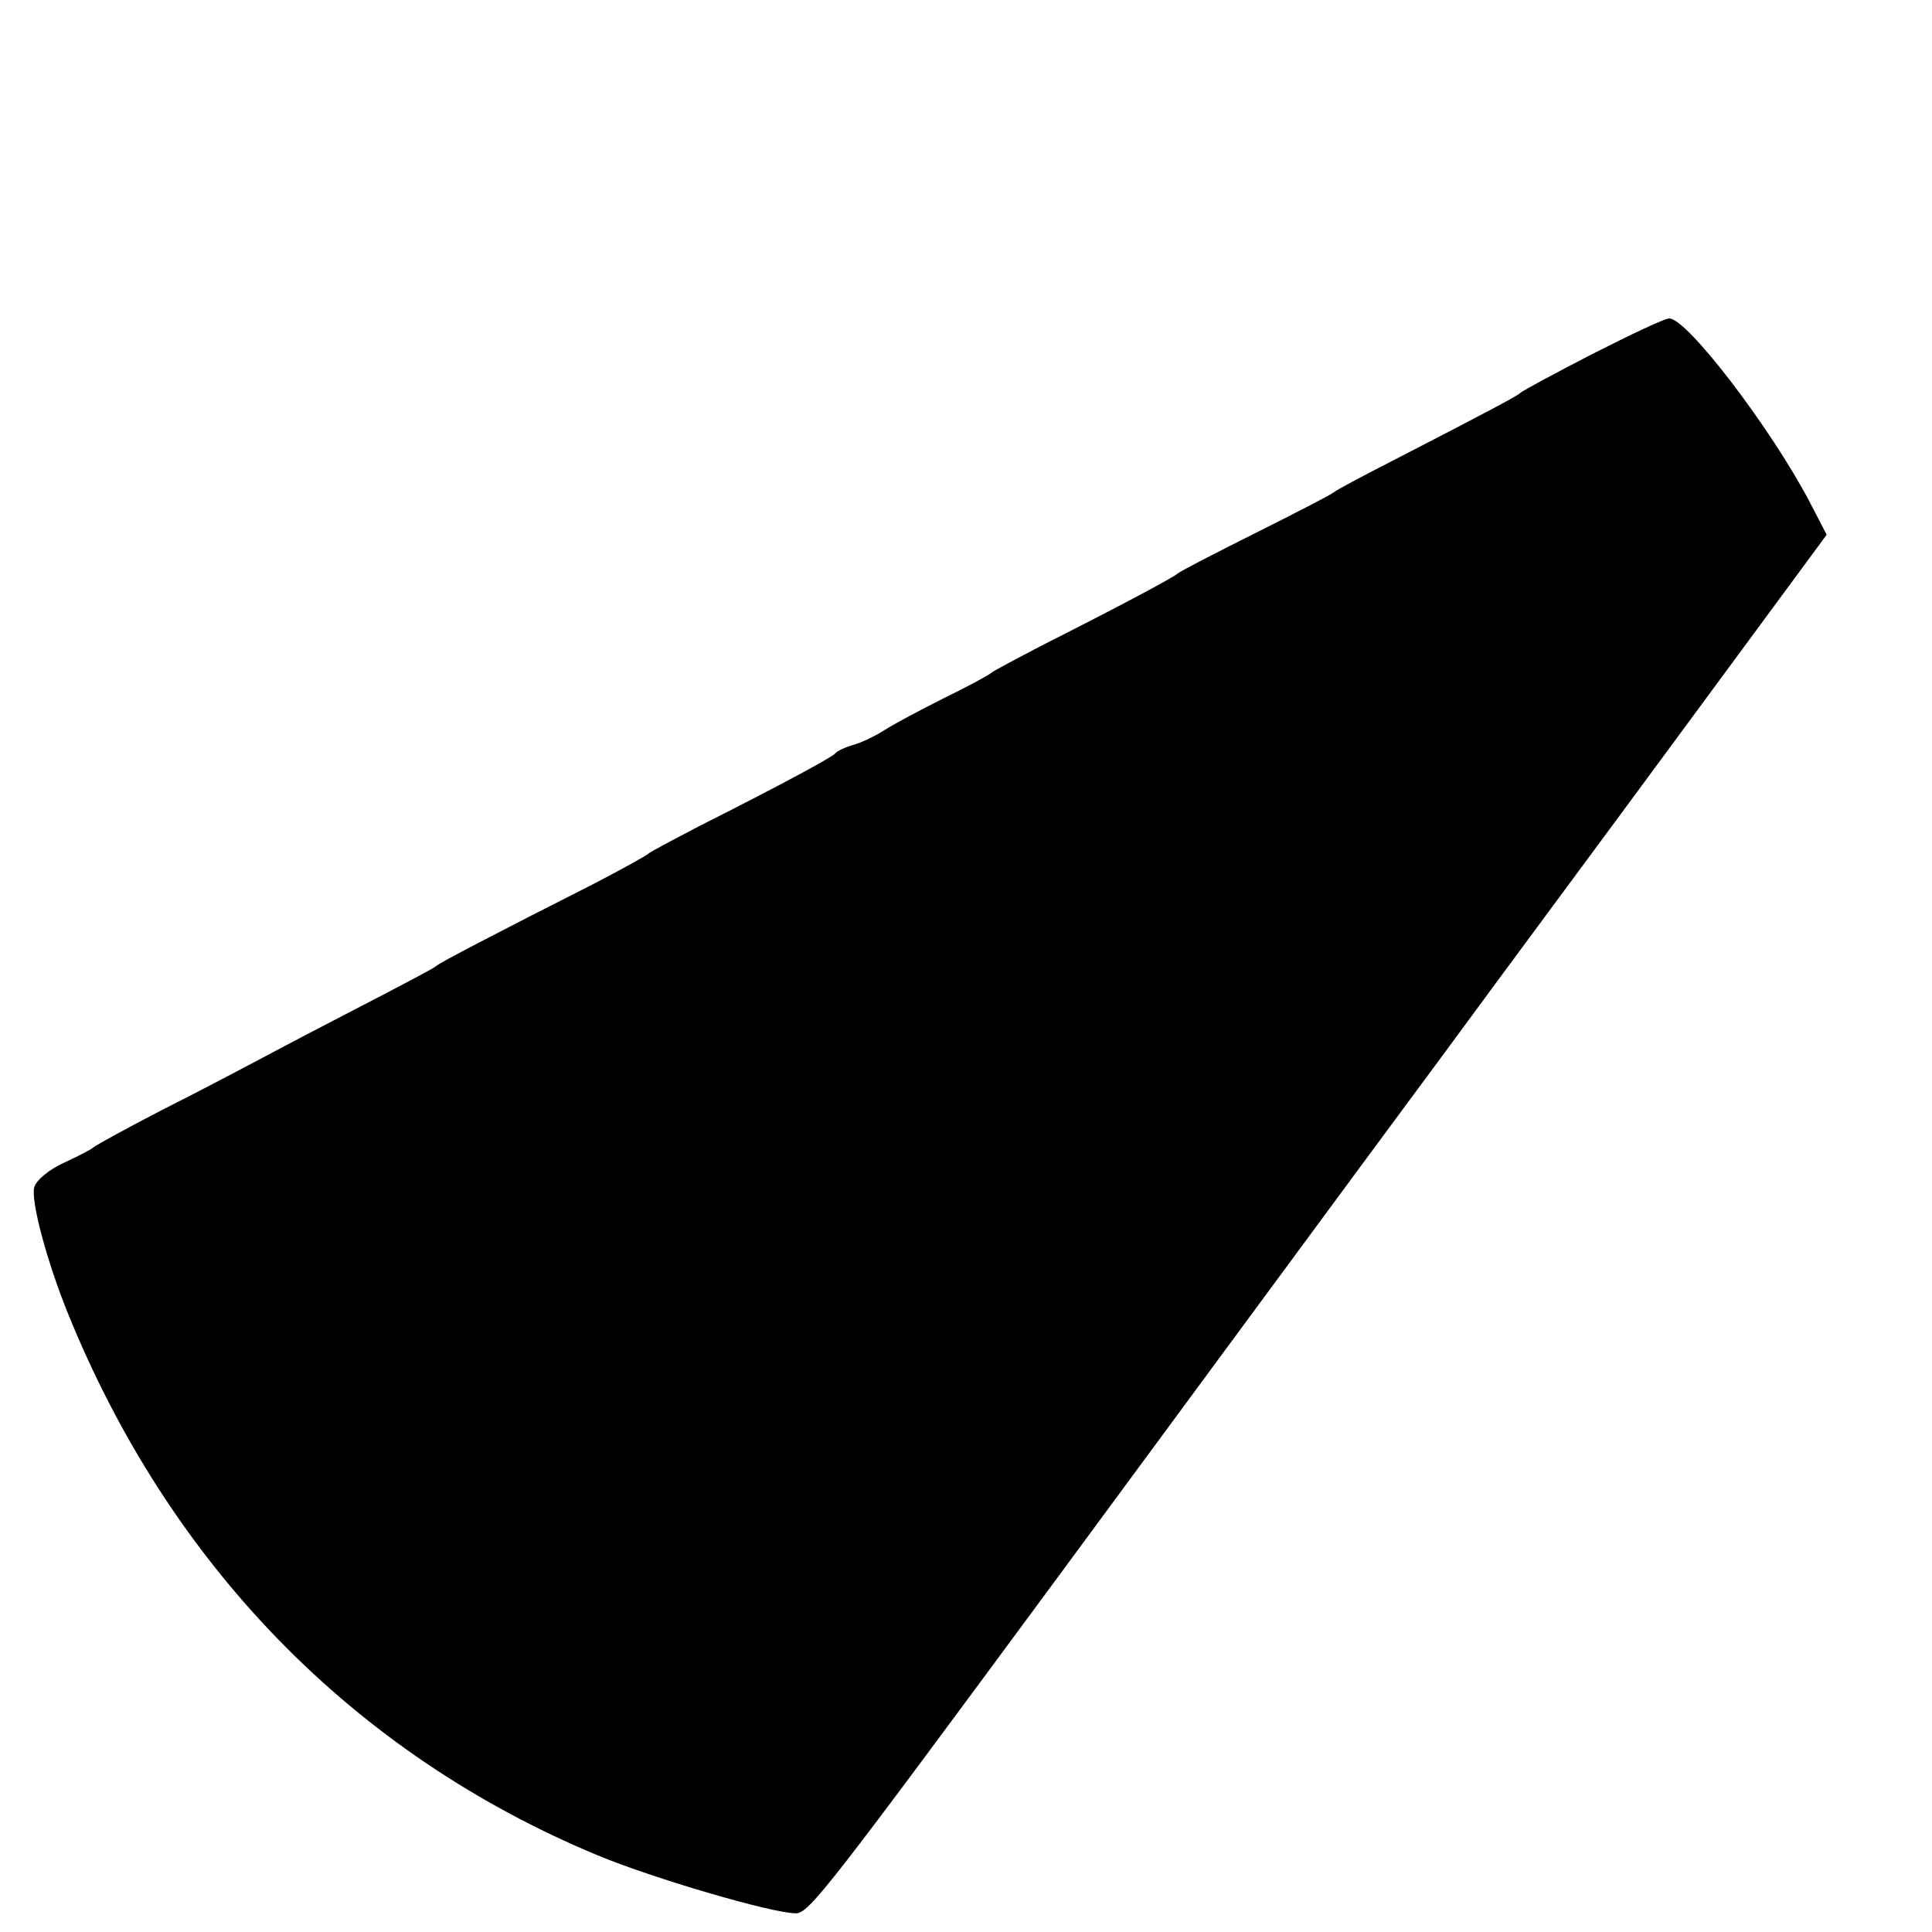 <?xml version="1.0" standalone="no"?>
<!DOCTYPE svg PUBLIC "-//W3C//DTD SVG 20010904//EN"
    "http://www.w3.org/TR/2001/REC-SVG-20010904/DTD/svg10.dtd">
<svg version="1.0" xmlns="http://www.w3.org/2000/svg"
     width="310pt" height="310pt" viewBox="0 0 310 310"
     preserveAspectRatio="xMidYMid meet">
  <g transform="translate(0,310) scale(0.1,-0.1)"
     fill="#000000" stroke="none">
    <path d="M2555 2532 c-60 -31 -112 -59 -115 -62 -5 -5 -40 -24 -205 -109 -49
-25 -92 -48 -95 -51 -3 -3 -59 -32 -125 -65 -66 -33 -122 -62 -125 -65 -6 -6
-96 -54 -215 -114 -44 -23 -82 -43 -85 -46 -3 -3 -36 -21 -75 -40 -38 -19 -81
-42 -95 -51 -14 -9 -36 -20 -50 -24 -14 -4 -27 -10 -30 -14 -5 -6 -82 -48
-215 -115 -44 -23 -82 -43 -85 -46 -3 -3 -41 -24 -85 -47 -160 -81 -250 -128
-255 -133 -3 -3 -41 -23 -85 -46 -44 -23 -118 -61 -165 -86 -47 -25 -132 -70
-190 -99 -58 -30 -107 -57 -110 -60 -3 -3 -24 -14 -48 -25 -24 -11 -44 -28
-47 -39 -6 -21 20 -118 53 -200 164 -406 459 -709 851 -872 89 -37 280 -93
318 -93 21 0 52 40 423 543 174 236 464 630 621 842 85 116 258 349 383 519
l227 308 -27 52 c-61 117 -198 297 -226 295 -7 0 -62 -26 -123 -57z"/>
  </g>
</svg>
